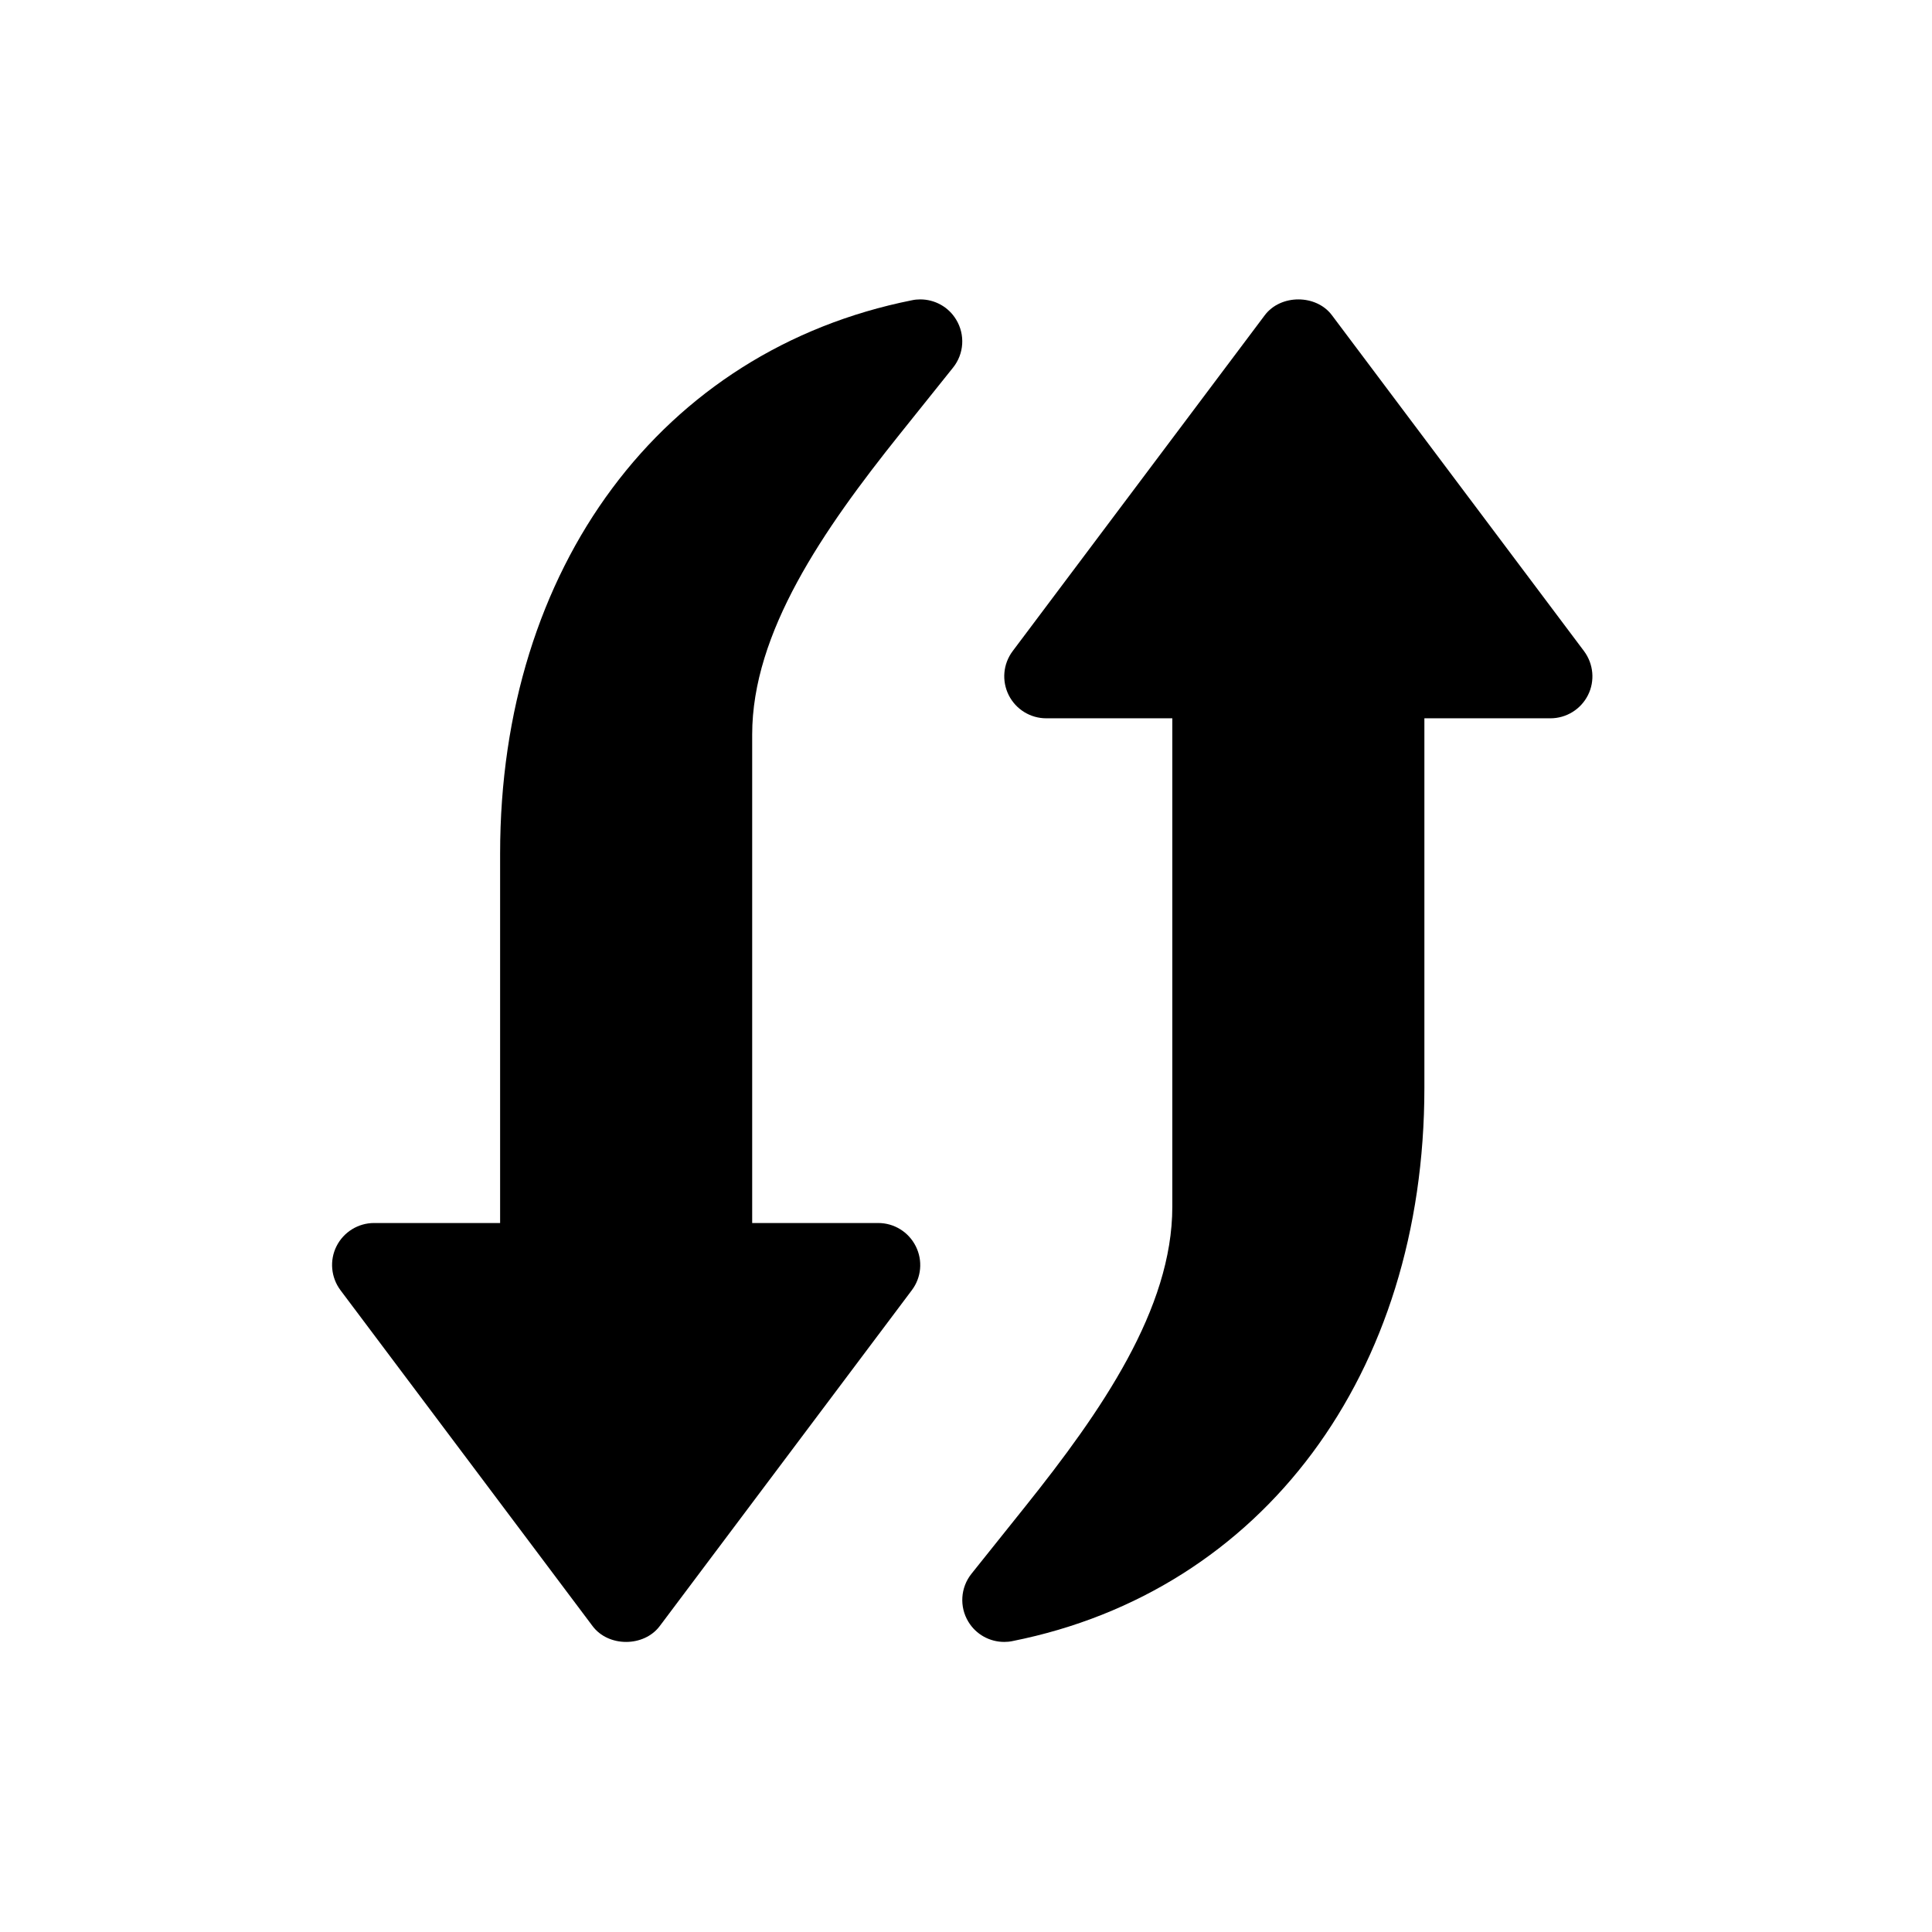 <?xml version="1.0" encoding="UTF-8"?>
<svg xmlns="http://www.w3.org/2000/svg" xmlns:xlink="http://www.w3.org/1999/xlink" width="810pt" height="810pt" viewBox="0 0 810 810" version="1.2">
<defs>
<clipPath id="clip1">
  <path d="M 403 125 L 668 125 L 668 688.5 L 403 688.5 Z M 403 125 "/>
</clipPath>
<clipPath id="clip2">
  <path d="M 139.219 125 L 404 125 L 404 688.5 L 139.219 688.5 Z M 139.219 125 "/>
</clipPath>
</defs>
<g id="surface1">
<g clip-path="url(#clip1)" clip-rule="nonzero">
<path style=" stroke:none;fill-rule:nonzero;fill:rgb(0%,0%,0%);fill-opacity:1;" d="M 664.109 272.988 L 558.43 132.18 C 551.805 123.309 536.902 123.309 530.246 132.18 L 424.562 272.988 C 420.547 278.34 419.914 285.453 422.906 291.438 C 425.902 297.387 431.961 301.152 438.652 301.152 L 491.496 301.152 L 491.496 505.961 C 491.496 548.699 461.797 591.68 429.742 631.742 L 407.301 659.797 C 402.688 665.57 402.156 673.633 405.996 679.934 C 409.203 685.25 414.945 688.383 421.039 688.383 C 422.168 688.383 423.328 688.277 424.492 688.031 C 529.398 667.121 597.18 576.051 597.18 456.078 L 597.18 301.152 L 650.02 301.152 C 656.676 301.152 662.773 297.387 665.766 291.438 C 668.762 285.488 668.09 278.34 664.109 272.988 Z M 664.109 272.988 "/>
</g>
<g clip-path="url(#clip2)" clip-rule="nonzero">
<path style=" stroke:none;fill-rule:nonzero;fill:rgb(0%,0%,0%);fill-opacity:1;" d="M 385.812 125.523 C 384.684 125.523 383.523 125.629 382.359 125.879 C 277.453 146.824 209.676 237.891 209.676 357.828 L 209.676 512.754 L 156.832 512.754 C 150.176 512.754 144.082 516.523 141.086 522.473 C 138.09 528.422 138.762 535.602 142.742 540.918 L 248.426 681.73 C 255.047 690.602 269.949 690.602 276.605 681.73 L 382.289 540.918 C 386.305 535.602 386.941 528.457 383.945 522.508 C 380.949 516.523 374.891 512.754 368.199 512.754 L 315.355 512.754 L 315.355 307.945 C 315.355 265.211 345.055 222.227 377.109 182.168 L 399.551 154.145 C 404.199 148.371 404.73 140.309 400.855 133.973 C 397.648 128.656 391.906 125.523 385.812 125.523 Z M 385.812 125.523 "/>
</g>
</g>
</svg>
